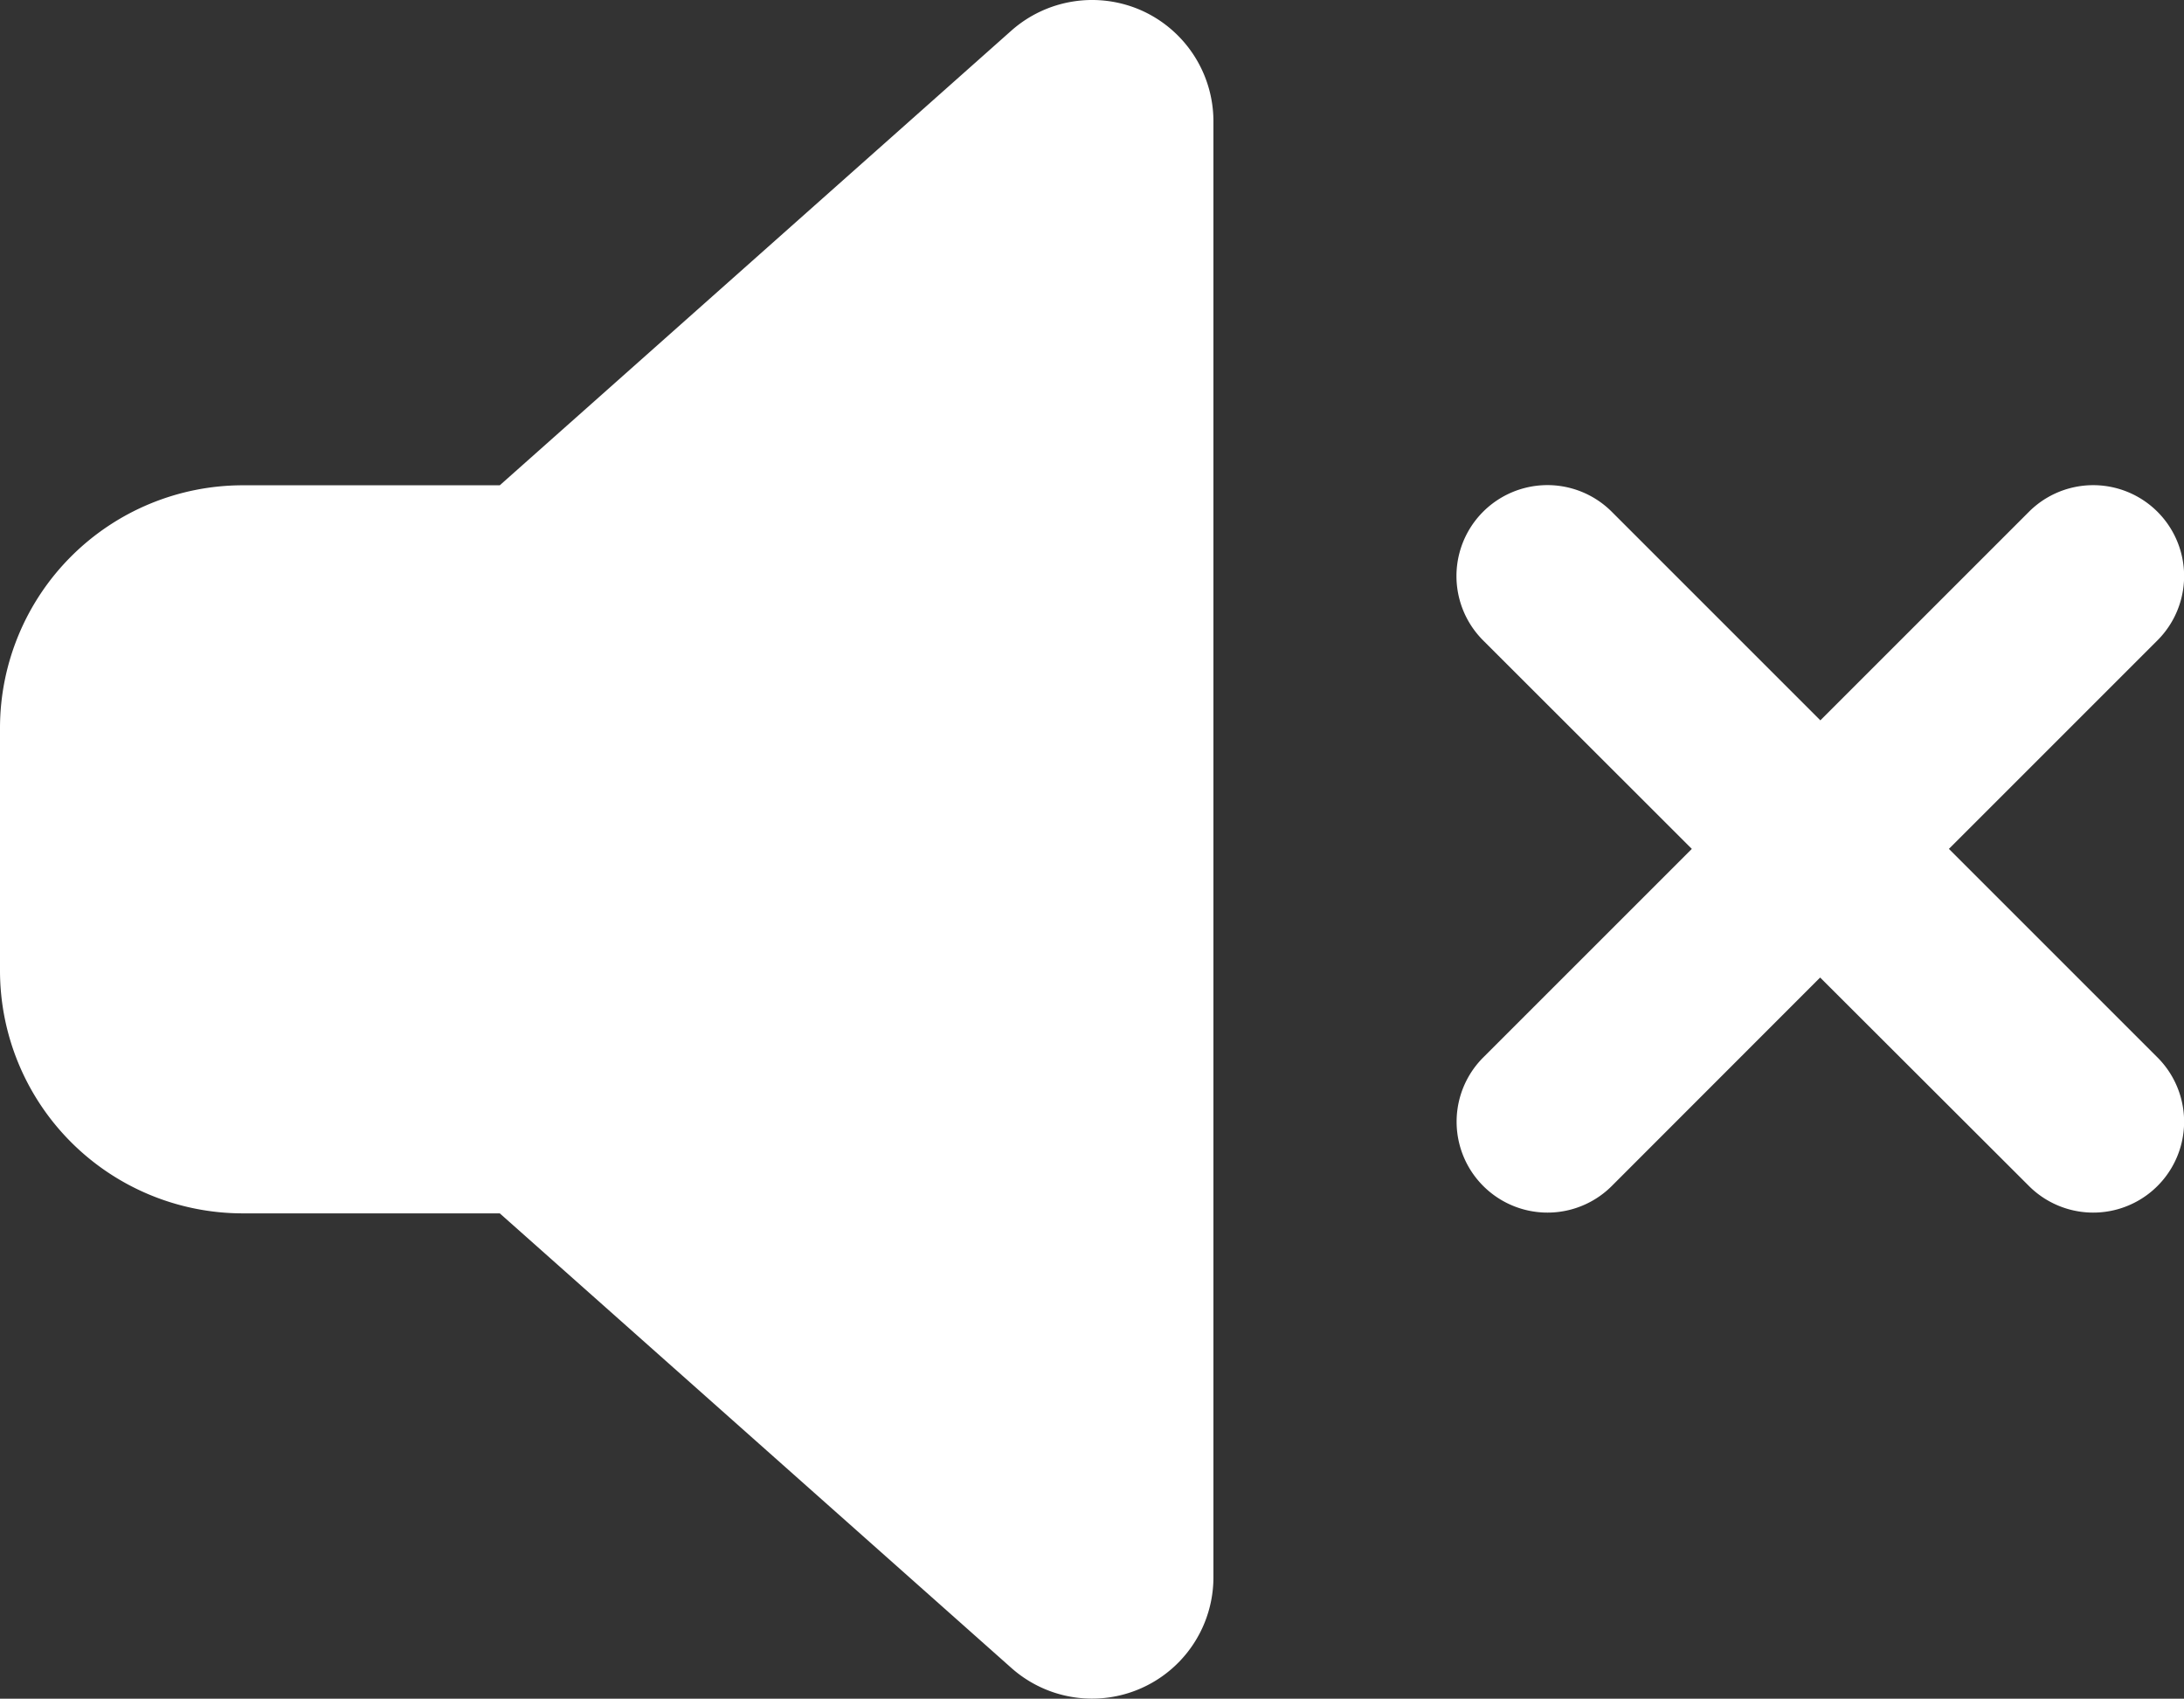 <svg xmlns="http://www.w3.org/2000/svg" width="50" height="38.893" viewBox="0 0 50 38.893">
  <rect x="0" y="0" width="50" height="38.893" fill="#333333" stroke="none"/>
  <path id="volume-xmark-solid" d="M26.139,32.261A2.783,2.783,0,0,1,27.78,34.8V68.132a2.779,2.779,0,0,1-4.627,2.075L11.442,59.8H5.556A5.561,5.561,0,0,1,0,54.242V48.686A5.561,5.561,0,0,1,5.556,43.13h5.886L23.153,32.721A2.788,2.788,0,0,1,26.139,32.261ZM36.9,43.737l4.775,4.775,4.775-4.775a2.081,2.081,0,1,1,2.943,2.943l-4.775,4.775,4.775,4.775a2.081,2.081,0,1,1-2.943,2.943L41.67,54.4,36.9,59.173a2.081,2.081,0,1,1-2.943-2.943l4.775-4.775L33.953,46.68A2.081,2.081,0,0,1,36.9,43.737Z" transform="translate(0 -32.019)" fill="#fff"/>
</svg>
